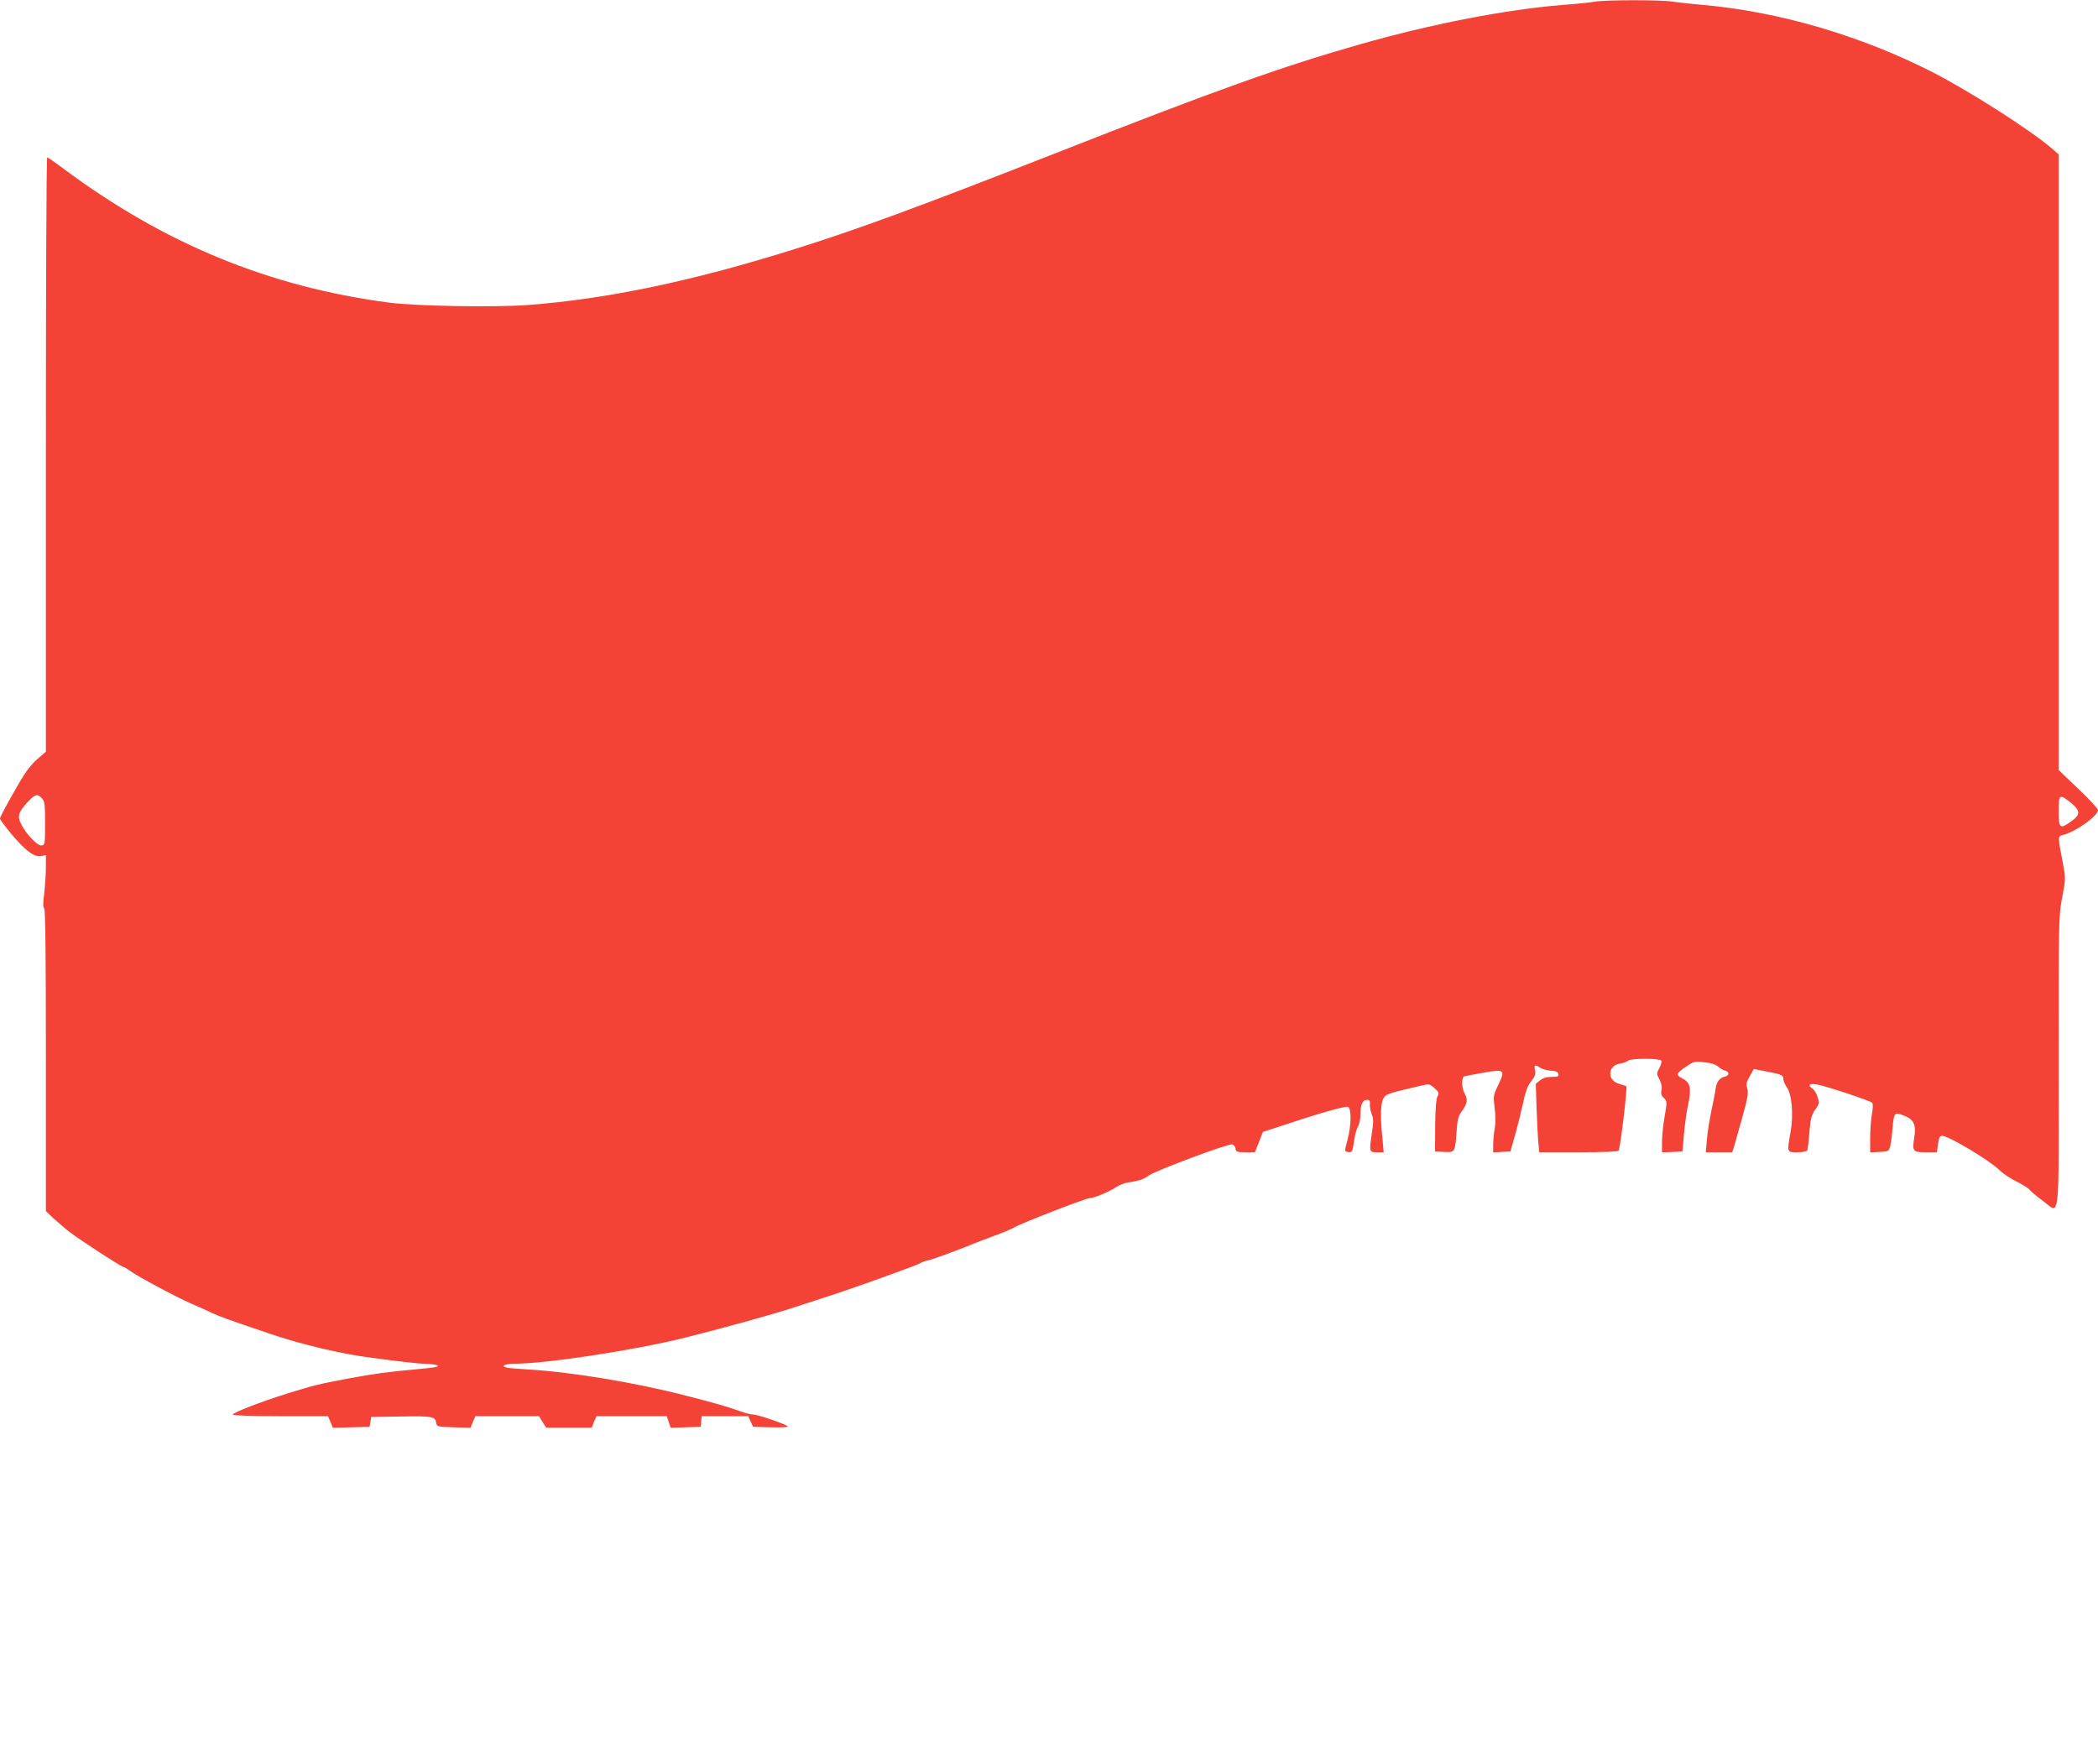 <?xml version="1.0" standalone="no"?>
<!DOCTYPE svg PUBLIC "-//W3C//DTD SVG 20010904//EN"
 "http://www.w3.org/TR/2001/REC-SVG-20010904/DTD/svg10.dtd">
<svg version="1.0" xmlns="http://www.w3.org/2000/svg"
 width="1280pt" height="1076pt" viewBox="0 0 1280 1076"
 preserveAspectRatio="xMidYMid meet">
<g transform="translate(0,1076) scale(0.1,-0.1)"
fill="#f44336" stroke="none">
<path d="M9730 10750 c-25 -5 -112 -14 -195 -20 -347 -28 -802 -116 -1240
-241 -479 -137 -877 -279 -1871 -670 -826 -324 -1196 -460 -1577 -579 -617
-194 -1139 -304 -1627 -341 -202 -15 -682 -7 -848 15 -730 96 -1369 359 -1982
815 -52 39 -98 71 -102 71 -5 0 -8 -816 -8 -1813 l0 -1813 -53 -46 c-35 -30
-70 -76 -107 -139 -83 -144 -120 -213 -120 -224 0 -5 32 -48 71 -95 83 -100
139 -141 181 -133 l28 6 0 -75 c0 -40 -5 -111 -10 -157 -8 -59 -8 -87 0 -95 7
-7 10 -300 10 -927 l0 -918 47 -45 c27 -24 69 -60 94 -80 68 -52 321 -216 332
-216 6 0 24 -11 41 -24 45 -33 276 -157 376 -201 47 -20 103 -45 125 -56 45
-21 82 -35 345 -124 192 -66 439 -125 627 -149 181 -24 288 -36 334 -37 24 0
53 -4 64 -8 22 -9 -4 -14 -135 -26 -166 -15 -253 -27 -403 -55 -190 -36 -202
-39 -372 -91 -162 -51 -335 -117 -335 -130 0 -5 119 -9 291 -9 l290 0 15 -35
15 -36 112 3 112 3 5 30 5 30 184 3 c192 3 207 0 213 -41 3 -21 9 -22 106 -25
l103 -3 14 36 15 35 194 0 194 0 22 -35 22 -35 139 0 139 0 14 35 15 35 215 0
214 0 12 -35 12 -36 91 3 92 3 3 33 3 32 142 0 142 0 15 -33 15 -32 110 -3
c69 -2 106 1 100 7 -15 14 -183 71 -210 71 -14 0 -48 9 -77 19 -70 26 -163 53
-333 96 -313 81 -704 145 -965 160 -58 4 -115 8 -128 11 -42 9 -11 24 49 24
193 0 740 84 1039 159 235 59 539 143 660 183 69 22 166 54 215 70 187 61 521
182 555 199 19 11 42 19 50 19 14 0 212 73 284 104 17 7 72 28 121 46 50 18
105 41 124 52 49 28 436 178 459 178 26 0 119 39 161 67 18 12 49 25 70 28 79
13 91 17 133 45 51 33 480 193 505 188 10 -2 19 -13 21 -26 3 -20 9 -22 61
-22 l57 0 25 62 24 62 125 41 c222 74 377 118 394 112 22 -9 21 -112 -3 -202
-19 -69 -18 -70 1 -73 27 -5 30 0 40 70 4 34 15 72 23 85 8 12 15 45 15 73 0
61 13 90 41 90 15 0 19 -6 17 -28 -1 -16 4 -43 11 -60 11 -25 11 -47 2 -107
-18 -124 -18 -125 30 -125 l41 0 -8 88 c-14 133 -11 215 8 243 16 25 18 26
226 75 52 12 54 12 84 -15 28 -25 29 -30 18 -51 -8 -15 -13 -75 -14 -179 l-1
-156 56 -3 c67 -3 66 -4 76 128 5 72 10 91 34 124 32 44 35 69 14 106 -18 31
-19 96 -2 103 6 2 58 12 115 22 132 23 137 19 94 -72 -32 -66 -32 -70 -23
-143 6 -45 6 -93 1 -120 -5 -25 -9 -69 -10 -98 l0 -53 52 3 53 3 27 95 c15 52
37 140 49 195 16 75 28 109 51 138 23 30 28 44 23 67 -7 33 0 37 31 16 11 -8
40 -16 65 -18 32 -2 45 -8 47 -21 3 -14 -4 -17 -41 -17 -30 0 -53 -7 -71 -21
l-26 -21 5 -156 c3 -86 8 -181 11 -209 l5 -53 239 0 c155 0 241 4 245 10 11
18 55 384 47 392 -4 3 -23 10 -42 15 -76 20 -74 111 3 124 21 3 43 11 50 18
15 15 193 15 203 0 3 -6 -2 -26 -12 -45 -18 -33 -18 -35 0 -69 12 -23 17 -44
13 -64 -5 -23 -1 -35 14 -50 20 -19 21 -21 5 -112 -9 -51 -16 -121 -16 -156
l0 -64 63 3 62 3 8 95 c4 52 14 128 22 168 27 130 21 157 -39 187 -32 16 -26
30 30 67 49 33 53 34 113 27 41 -4 70 -14 84 -27 12 -11 31 -22 42 -24 11 -2
20 -10 20 -18 0 -8 -9 -16 -20 -18 -33 -7 -52 -31 -58 -75 -3 -23 -15 -84 -26
-135 -11 -52 -23 -129 -27 -173 l-7 -79 81 0 80 0 11 32 c5 18 28 98 50 178
34 120 39 151 31 179 -8 28 -5 40 16 76 l24 43 72 -14 c99 -19 108 -23 108
-46 0 -11 9 -33 20 -49 32 -43 43 -168 25 -271 -23 -131 -24 -128 39 -128 30
0 58 5 61 10 4 6 10 55 14 110 7 85 12 105 35 139 26 37 27 42 15 78 -6 21
-20 44 -31 51 -31 22 -21 33 25 26 49 -7 326 -99 339 -112 6 -6 5 -32 -1 -68
-6 -32 -11 -98 -11 -146 l0 -89 57 3 c54 3 57 5 65 33 4 17 11 64 14 107 9
102 11 105 69 82 61 -23 77 -56 64 -134 -13 -85 -9 -90 70 -90 l68 0 7 50 c6
41 10 50 27 50 38 0 291 -152 348 -209 21 -21 69 -53 105 -70 36 -18 71 -40
78 -49 7 -10 42 -39 77 -65 112 -82 101 -177 101 844 0 871 0 894 22 1006 21
113 21 116 4 206 -32 165 -32 165 0 173 78 19 214 116 214 152 0 8 -54 67
-120 129 l-120 115 0 1878 0 1878 -34 30 c-129 113 -509 356 -742 475 -436
221 -931 366 -1394 407 -69 6 -153 15 -186 20 -72 12 -409 11 -474 0z m-9474
-4861 c17 -18 19 -37 19 -153 0 -125 -1 -131 -21 -134 -25 -4 -92 66 -124 128
-26 51 -19 74 40 138 44 47 59 51 86 21z m12378 -26 c59 -49 60 -73 4 -113
-70 -51 -78 -45 -78 60 0 105 4 108 74 53z"/>
</g>
</svg>

